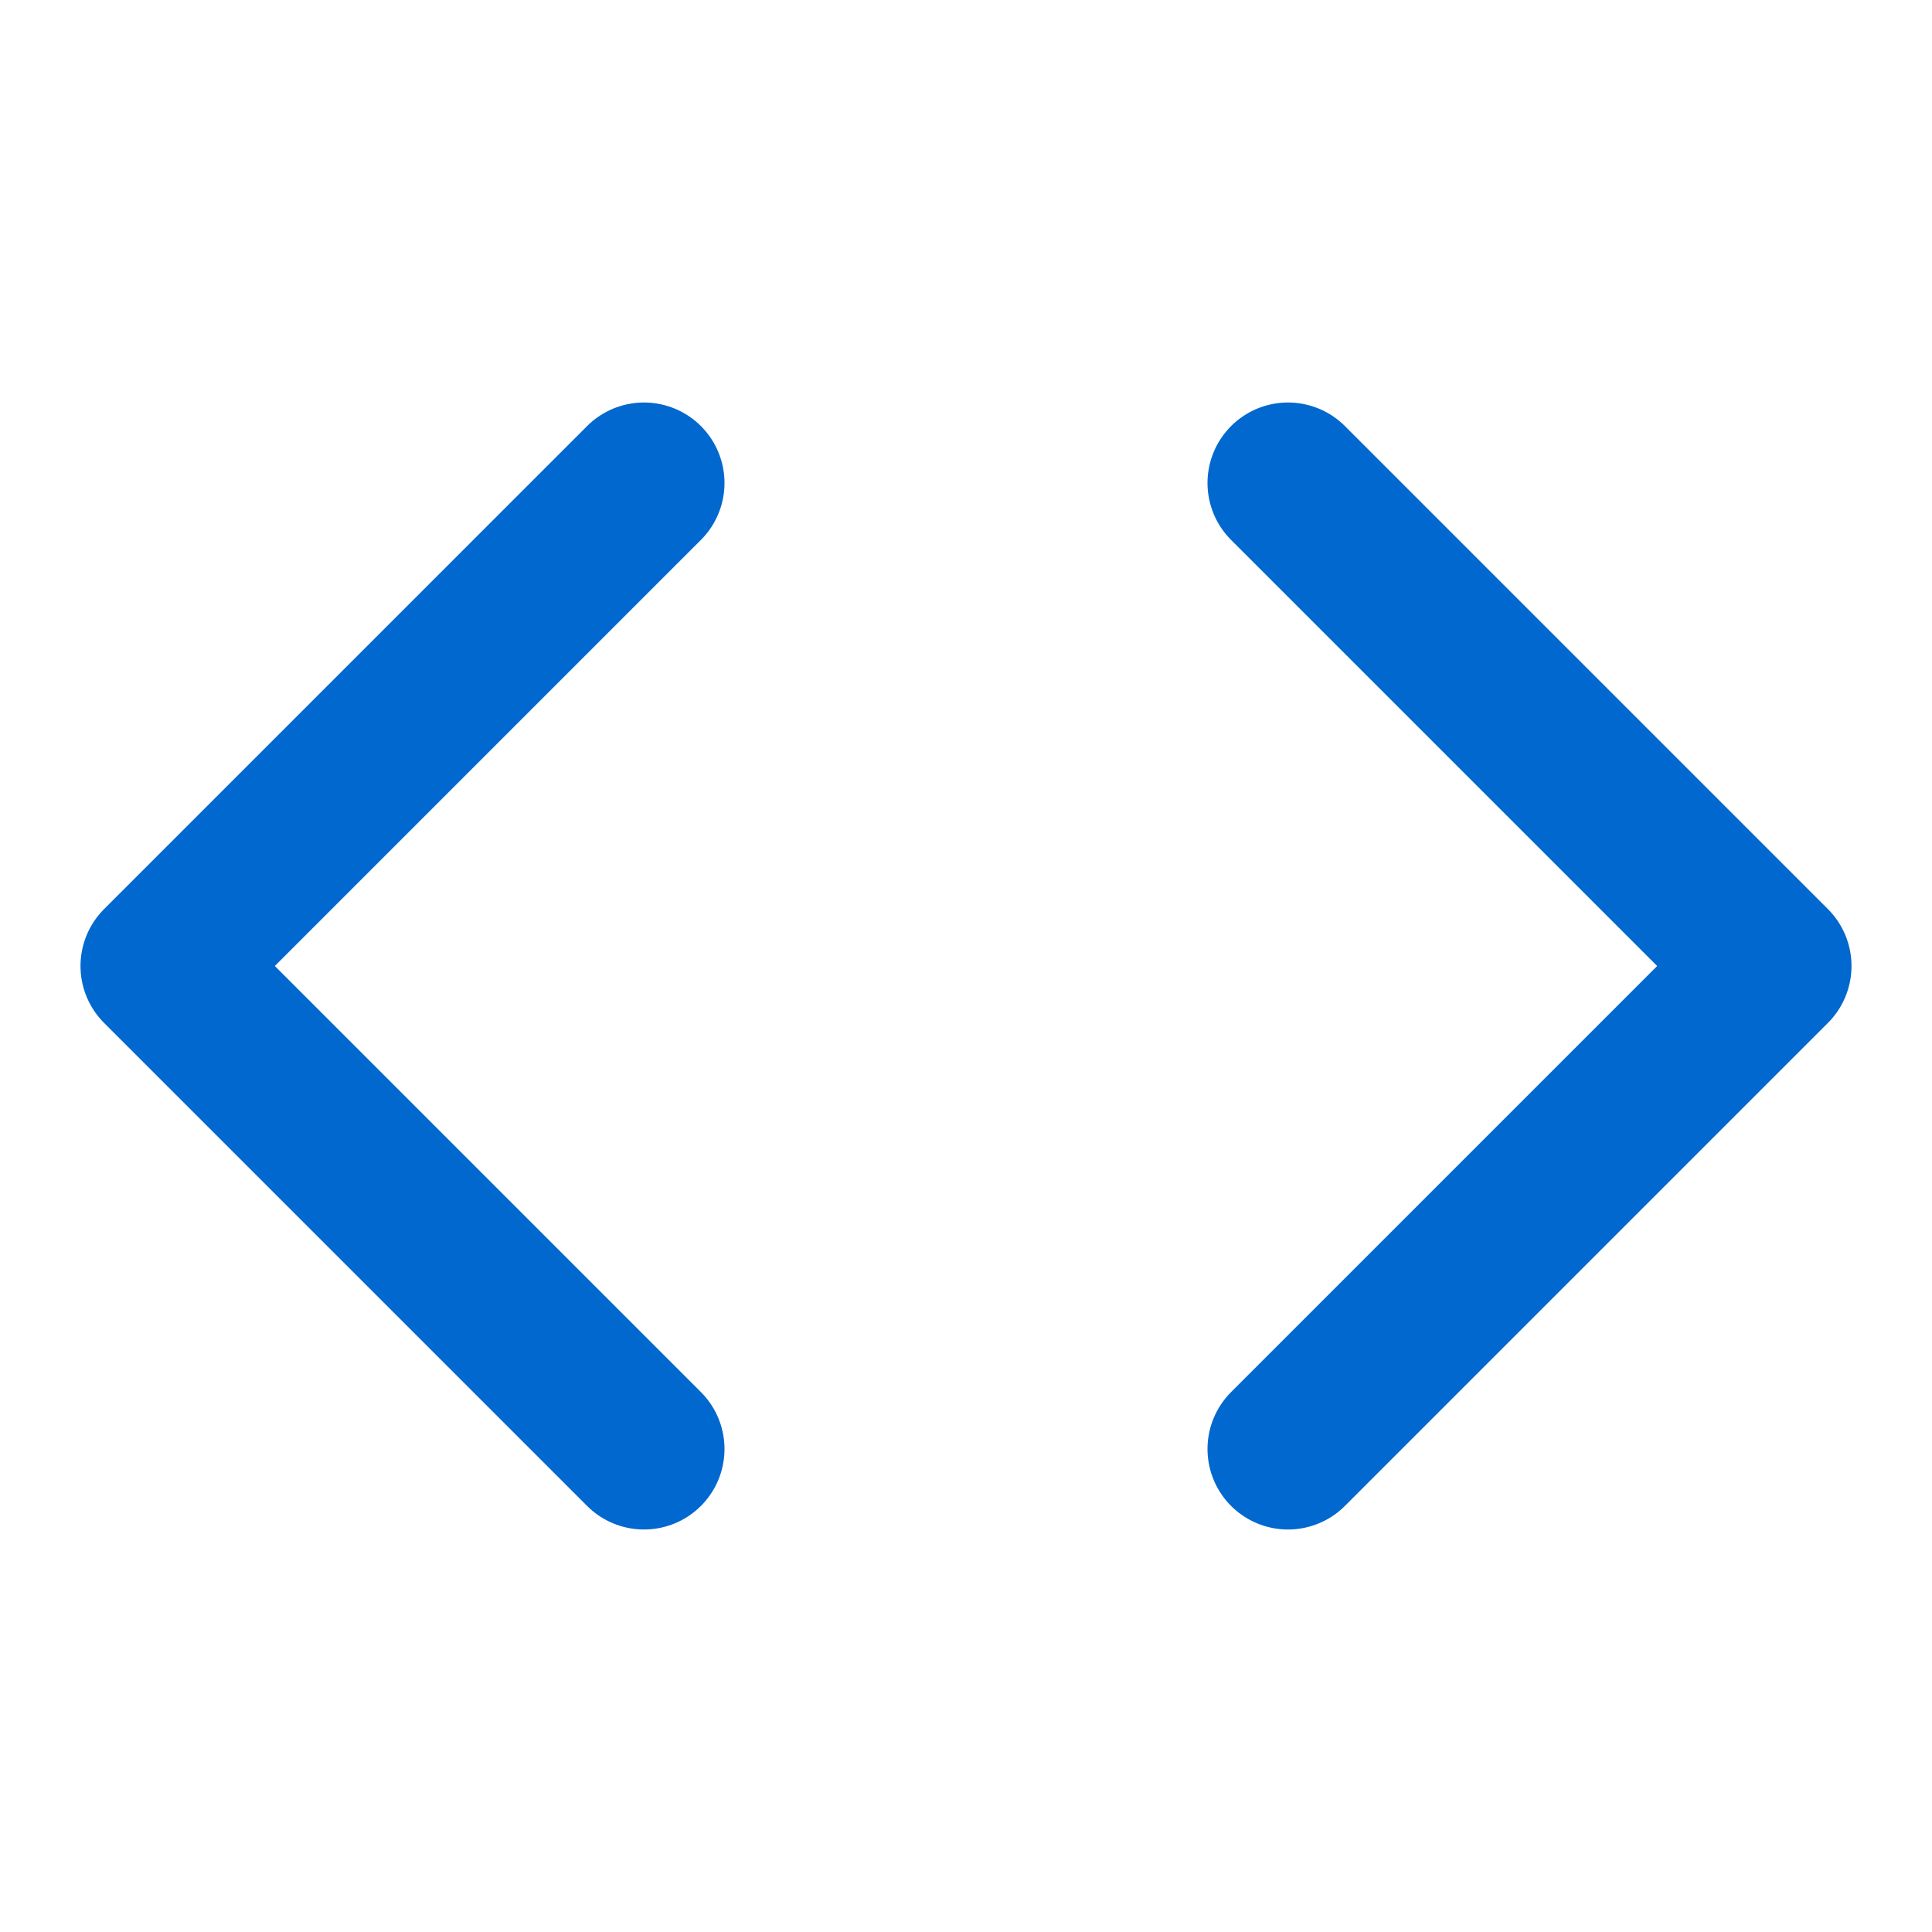 <svg xmlns="http://www.w3.org/2000/svg" width="24" height="24" 
     viewBox="0 0 24 24" fill="none" 
     stroke="#0168CF" stroke-width="2" 
     stroke-linecap="round" stroke-linejoin="round" 
     class="lucide lucide-code-icon lucide-code">
  <path d="m16 18 6-6-6-6"/>
  <path d="m8 6-6 6 6 6"/>
</svg>
